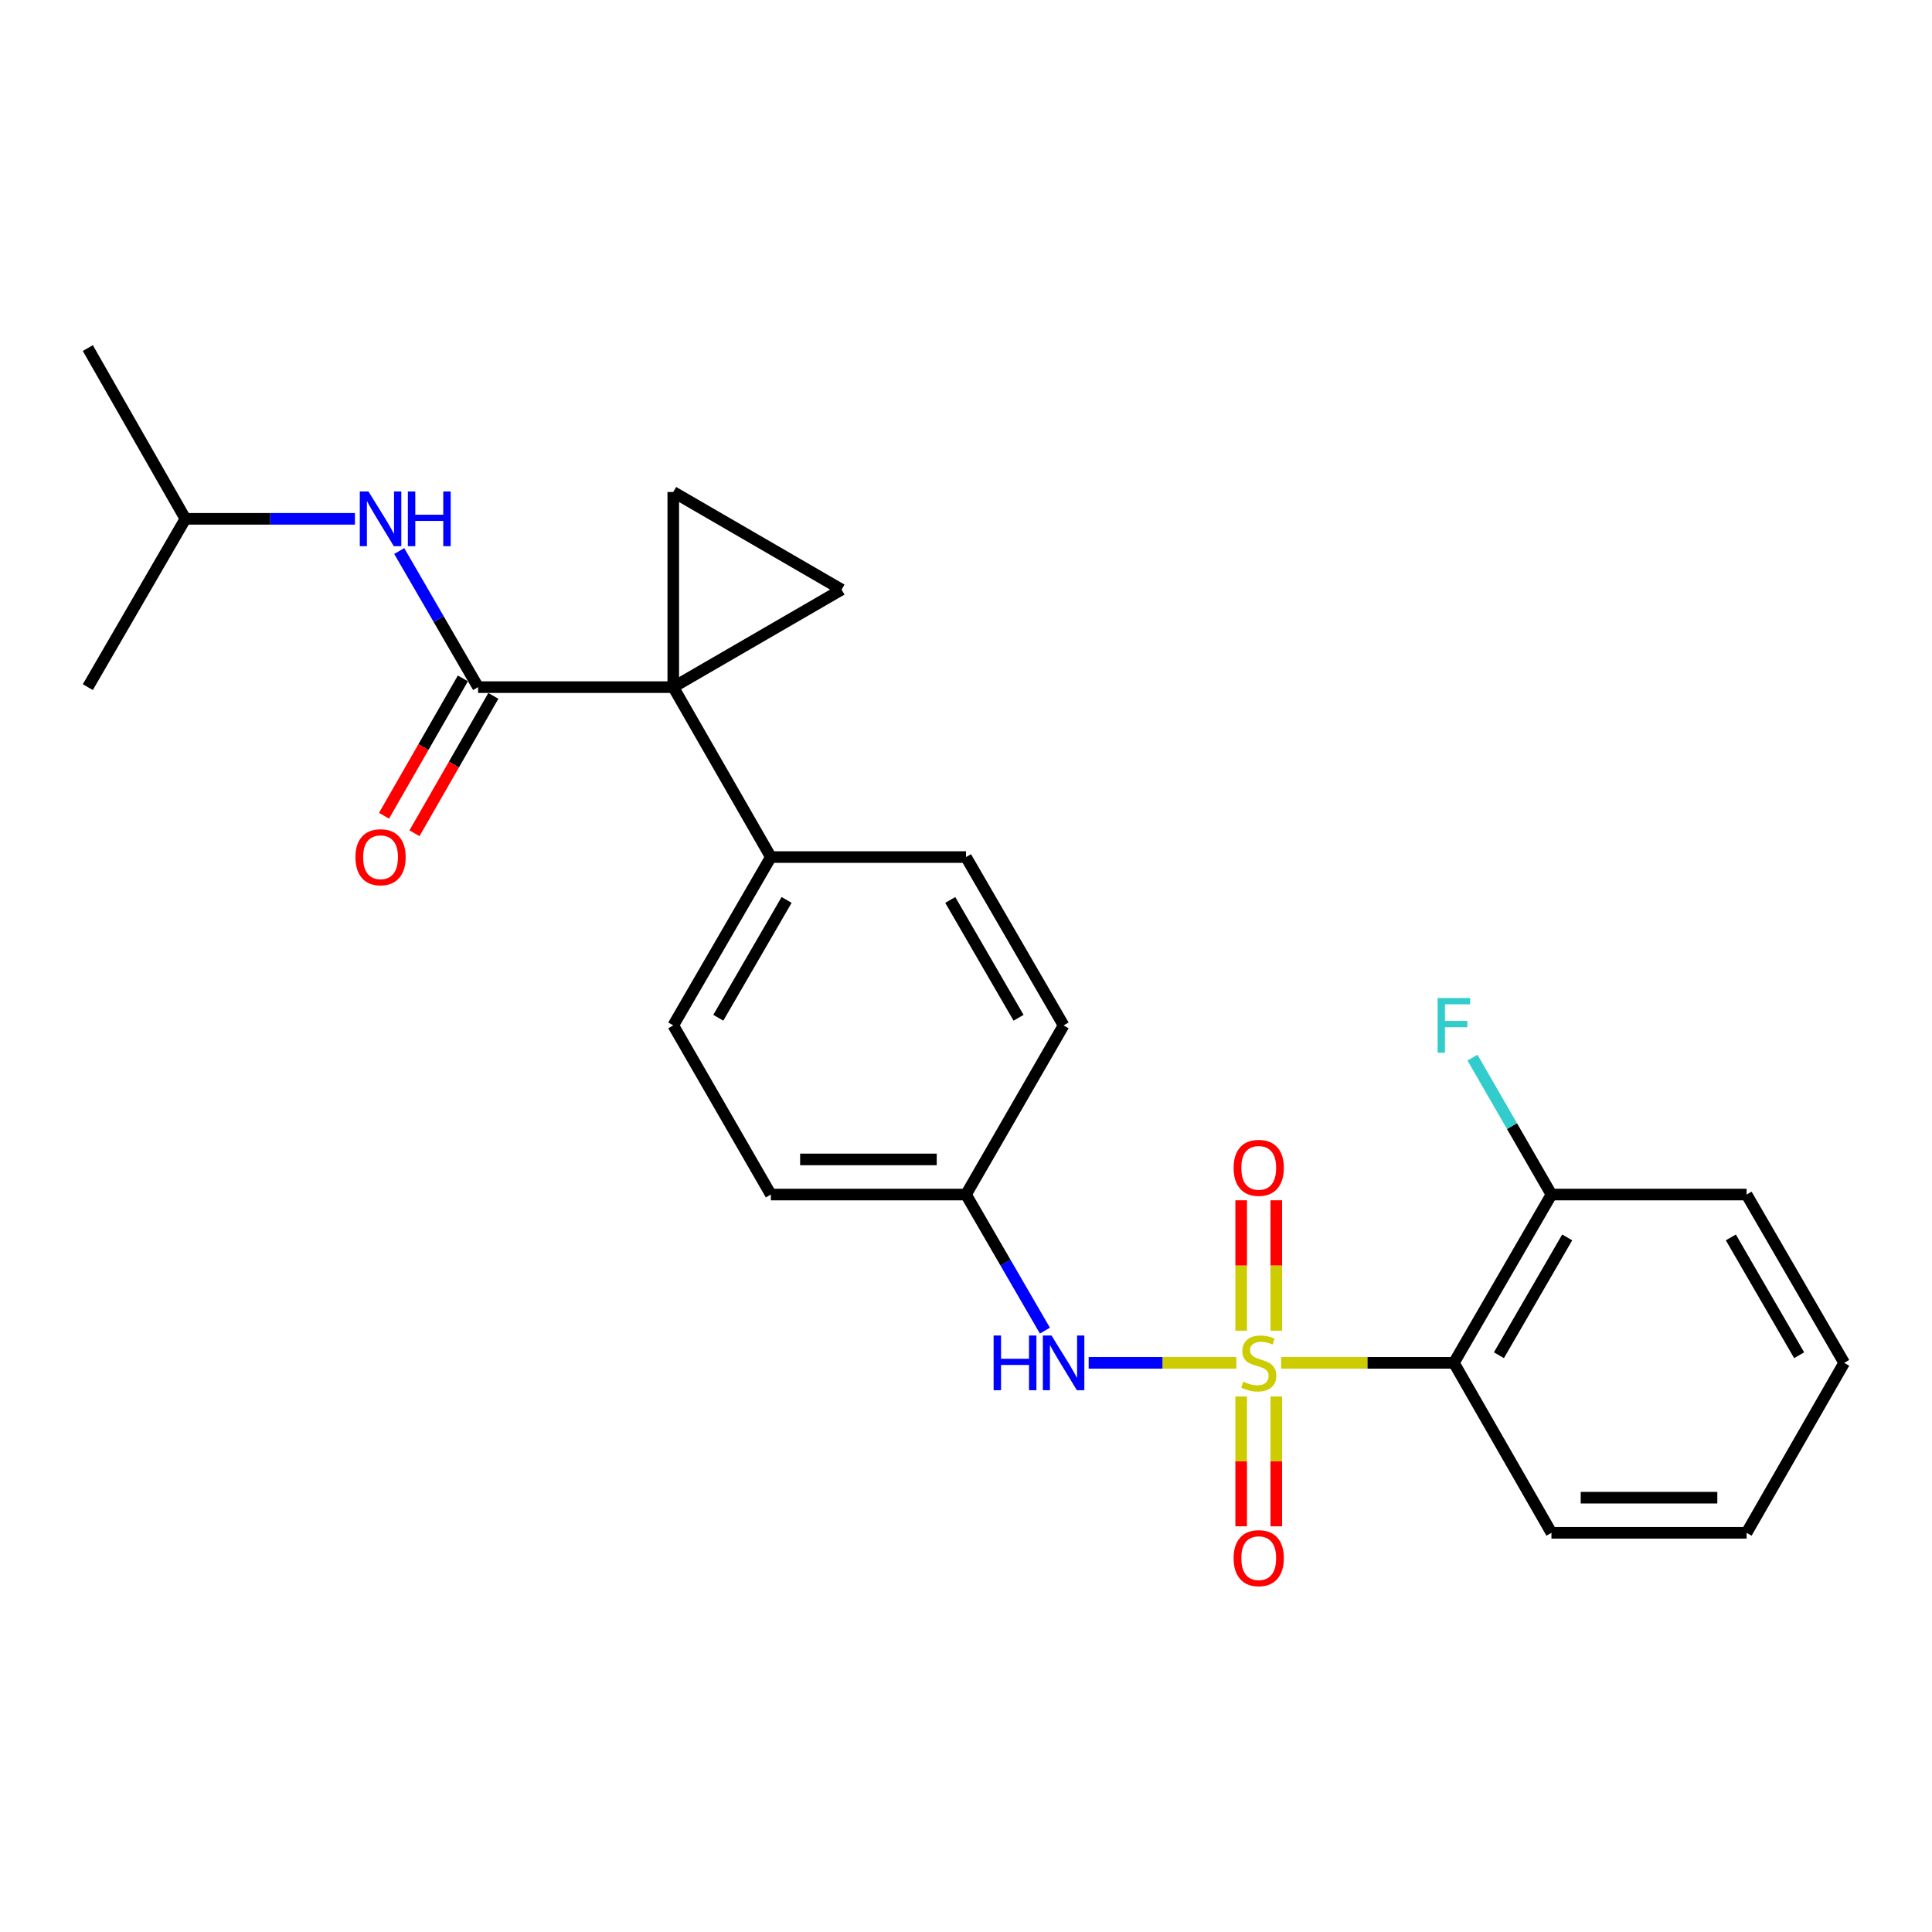 <?xml version='1.0' encoding='iso-8859-1'?>
<svg version='1.1' baseProfile='full'
              xmlns='http://www.w3.org/2000/svg'
                      xmlns:rdkit='http://www.rdkit.org/xml'
                      xmlns:xlink='http://www.w3.org/1999/xlink'
                  xml:space='preserve'
width='1000px' height='1000px' viewBox='0 0 1000 1000'>
<!-- END OF HEADER -->
<rect style='opacity:1.0;fill:#FFFFFF;stroke:none' width='1000' height='1000' x='0' y='0'> </rect>
<path class='bond-1' d='M 663.124,705.413 L 707.829,705.413' style='fill:none;fill-rule:evenodd;stroke:#CCCC00;stroke-width:6px;stroke-linecap:butt;stroke-linejoin:miter;stroke-opacity:1' />
<path class='bond-1' d='M 707.829,705.413 L 752.534,705.413' style='fill:none;fill-rule:evenodd;stroke:#000000;stroke-width:6px;stroke-linecap:butt;stroke-linejoin:miter;stroke-opacity:1' />
<path class='bond-5' d='M 639.913,705.413 L 601.701,705.413' style='fill:none;fill-rule:evenodd;stroke:#CCCC00;stroke-width:6px;stroke-linecap:butt;stroke-linejoin:miter;stroke-opacity:1' />
<path class='bond-5' d='M 601.701,705.413 L 563.488,705.413' style='fill:none;fill-rule:evenodd;stroke:#0000FF;stroke-width:6px;stroke-linecap:butt;stroke-linejoin:miter;stroke-opacity:1' />
<path class='bond-7' d='M 642.428,722.818 L 642.428,756.413' style='fill:none;fill-rule:evenodd;stroke:#CCCC00;stroke-width:6px;stroke-linecap:butt;stroke-linejoin:miter;stroke-opacity:1' />
<path class='bond-7' d='M 642.428,756.413 L 642.428,790.008' style='fill:none;fill-rule:evenodd;stroke:#FF0000;stroke-width:6px;stroke-linecap:butt;stroke-linejoin:miter;stroke-opacity:1' />
<path class='bond-7' d='M 660.609,722.818 L 660.609,756.413' style='fill:none;fill-rule:evenodd;stroke:#CCCC00;stroke-width:6px;stroke-linecap:butt;stroke-linejoin:miter;stroke-opacity:1' />
<path class='bond-7' d='M 660.609,756.413 L 660.609,790.008' style='fill:none;fill-rule:evenodd;stroke:#FF0000;stroke-width:6px;stroke-linecap:butt;stroke-linejoin:miter;stroke-opacity:1' />
<path class='bond-8' d='M 660.609,688.767 L 660.609,655.017' style='fill:none;fill-rule:evenodd;stroke:#CCCC00;stroke-width:6px;stroke-linecap:butt;stroke-linejoin:miter;stroke-opacity:1' />
<path class='bond-8' d='M 660.609,655.017 L 660.609,621.266' style='fill:none;fill-rule:evenodd;stroke:#FF0000;stroke-width:6px;stroke-linecap:butt;stroke-linejoin:miter;stroke-opacity:1' />
<path class='bond-8' d='M 642.428,688.767 L 642.428,655.017' style='fill:none;fill-rule:evenodd;stroke:#CCCC00;stroke-width:6px;stroke-linecap:butt;stroke-linejoin:miter;stroke-opacity:1' />
<path class='bond-8' d='M 642.428,655.017 L 642.428,621.266' style='fill:none;fill-rule:evenodd;stroke:#FF0000;stroke-width:6px;stroke-linecap:butt;stroke-linejoin:miter;stroke-opacity:1' />
<path class='bond-0' d='M 348.481,355.661 L 398.994,443.616' style='fill:none;fill-rule:evenodd;stroke:#000000;stroke-width:6px;stroke-linecap:butt;stroke-linejoin:miter;stroke-opacity:1' />
<path class='bond-2' d='M 348.481,355.661 L 247.466,355.661' style='fill:none;fill-rule:evenodd;stroke:#000000;stroke-width:6px;stroke-linecap:butt;stroke-linejoin:miter;stroke-opacity:1' />
<path class='bond-3' d='M 348.481,355.661 L 435.609,305.168' style='fill:none;fill-rule:evenodd;stroke:#000000;stroke-width:6px;stroke-linecap:butt;stroke-linejoin:miter;stroke-opacity:1' />
<path class='bond-4' d='M 348.481,355.661 L 348.481,254.655' style='fill:none;fill-rule:evenodd;stroke:#000000;stroke-width:6px;stroke-linecap:butt;stroke-linejoin:miter;stroke-opacity:1' />
<path class='bond-10' d='M 752.534,705.413 L 803.027,618.295' style='fill:none;fill-rule:evenodd;stroke:#000000;stroke-width:6px;stroke-linecap:butt;stroke-linejoin:miter;stroke-opacity:1' />
<path class='bond-10' d='M 775.838,701.462 L 811.183,640.48' style='fill:none;fill-rule:evenodd;stroke:#000000;stroke-width:6px;stroke-linecap:butt;stroke-linejoin:miter;stroke-opacity:1' />
<path class='bond-18' d='M 752.534,705.413 L 803.027,793.379' style='fill:none;fill-rule:evenodd;stroke:#000000;stroke-width:6px;stroke-linecap:butt;stroke-linejoin:miter;stroke-opacity:1' />
<path class='bond-6' d='M 247.466,355.661 L 227.052,320.441' style='fill:none;fill-rule:evenodd;stroke:#000000;stroke-width:6px;stroke-linecap:butt;stroke-linejoin:miter;stroke-opacity:1' />
<path class='bond-6' d='M 227.052,320.441 L 206.639,285.221' style='fill:none;fill-rule:evenodd;stroke:#0000FF;stroke-width:6px;stroke-linecap:butt;stroke-linejoin:miter;stroke-opacity:1' />
<path class='bond-11' d='M 239.582,351.135 L 219.174,386.685' style='fill:none;fill-rule:evenodd;stroke:#000000;stroke-width:6px;stroke-linecap:butt;stroke-linejoin:miter;stroke-opacity:1' />
<path class='bond-11' d='M 219.174,386.685 L 198.765,422.235' style='fill:none;fill-rule:evenodd;stroke:#FF0000;stroke-width:6px;stroke-linecap:butt;stroke-linejoin:miter;stroke-opacity:1' />
<path class='bond-11' d='M 255.35,360.187 L 234.941,395.737' style='fill:none;fill-rule:evenodd;stroke:#000000;stroke-width:6px;stroke-linecap:butt;stroke-linejoin:miter;stroke-opacity:1' />
<path class='bond-11' d='M 234.941,395.737 L 214.533,431.287' style='fill:none;fill-rule:evenodd;stroke:#FF0000;stroke-width:6px;stroke-linecap:butt;stroke-linejoin:miter;stroke-opacity:1' />
<path class='bond-27' d='M 435.609,305.168 L 348.481,254.655' style='fill:none;fill-rule:evenodd;stroke:#000000;stroke-width:6px;stroke-linecap:butt;stroke-linejoin:miter;stroke-opacity:1' />
<path class='bond-12' d='M 540.843,688.735 L 520.421,653.515' style='fill:none;fill-rule:evenodd;stroke:#0000FF;stroke-width:6px;stroke-linecap:butt;stroke-linejoin:miter;stroke-opacity:1' />
<path class='bond-12' d='M 520.421,653.515 L 500,618.295' style='fill:none;fill-rule:evenodd;stroke:#000000;stroke-width:6px;stroke-linecap:butt;stroke-linejoin:miter;stroke-opacity:1' />
<path class='bond-19' d='M 183.708,268.543 L 139.838,268.543' style='fill:none;fill-rule:evenodd;stroke:#0000FF;stroke-width:6px;stroke-linecap:butt;stroke-linejoin:miter;stroke-opacity:1' />
<path class='bond-19' d='M 139.838,268.543 L 95.968,268.543' style='fill:none;fill-rule:evenodd;stroke:#000000;stroke-width:6px;stroke-linecap:butt;stroke-linejoin:miter;stroke-opacity:1' />
<path class='bond-9' d='M 398.994,443.616 L 348.481,530.744' style='fill:none;fill-rule:evenodd;stroke:#000000;stroke-width:6px;stroke-linecap:butt;stroke-linejoin:miter;stroke-opacity:1' />
<path class='bond-9' d='M 407.146,465.804 L 371.787,526.794' style='fill:none;fill-rule:evenodd;stroke:#000000;stroke-width:6px;stroke-linecap:butt;stroke-linejoin:miter;stroke-opacity:1' />
<path class='bond-25' d='M 398.994,443.616 L 500,443.616' style='fill:none;fill-rule:evenodd;stroke:#000000;stroke-width:6px;stroke-linecap:butt;stroke-linejoin:miter;stroke-opacity:1' />
<path class='bond-15' d='M 803.027,618.295 L 782.592,582.863' style='fill:none;fill-rule:evenodd;stroke:#000000;stroke-width:6px;stroke-linecap:butt;stroke-linejoin:miter;stroke-opacity:1' />
<path class='bond-15' d='M 782.592,582.863 L 762.158,547.43' style='fill:none;fill-rule:evenodd;stroke:#33CCCC;stroke-width:6px;stroke-linecap:butt;stroke-linejoin:miter;stroke-opacity:1' />
<path class='bond-20' d='M 803.027,618.295 L 904.033,618.295' style='fill:none;fill-rule:evenodd;stroke:#000000;stroke-width:6px;stroke-linecap:butt;stroke-linejoin:miter;stroke-opacity:1' />
<path class='bond-16' d='M 500,618.295 L 550.513,530.744' style='fill:none;fill-rule:evenodd;stroke:#000000;stroke-width:6px;stroke-linecap:butt;stroke-linejoin:miter;stroke-opacity:1' />
<path class='bond-17' d='M 500,618.295 L 398.994,618.295' style='fill:none;fill-rule:evenodd;stroke:#000000;stroke-width:6px;stroke-linecap:butt;stroke-linejoin:miter;stroke-opacity:1' />
<path class='bond-17' d='M 484.849,600.114 L 414.145,600.114' style='fill:none;fill-rule:evenodd;stroke:#000000;stroke-width:6px;stroke-linecap:butt;stroke-linejoin:miter;stroke-opacity:1' />
<path class='bond-13' d='M 500,443.616 L 550.513,530.744' style='fill:none;fill-rule:evenodd;stroke:#000000;stroke-width:6px;stroke-linecap:butt;stroke-linejoin:miter;stroke-opacity:1' />
<path class='bond-13' d='M 491.848,465.804 L 527.207,526.794' style='fill:none;fill-rule:evenodd;stroke:#000000;stroke-width:6px;stroke-linecap:butt;stroke-linejoin:miter;stroke-opacity:1' />
<path class='bond-14' d='M 348.481,530.744 L 398.994,618.295' style='fill:none;fill-rule:evenodd;stroke:#000000;stroke-width:6px;stroke-linecap:butt;stroke-linejoin:miter;stroke-opacity:1' />
<path class='bond-23' d='M 803.027,793.379 L 904.033,793.379' style='fill:none;fill-rule:evenodd;stroke:#000000;stroke-width:6px;stroke-linecap:butt;stroke-linejoin:miter;stroke-opacity:1' />
<path class='bond-23' d='M 818.178,775.198 L 888.882,775.198' style='fill:none;fill-rule:evenodd;stroke:#000000;stroke-width:6px;stroke-linecap:butt;stroke-linejoin:miter;stroke-opacity:1' />
<path class='bond-21' d='M 95.968,268.543 L 45.455,180.163' style='fill:none;fill-rule:evenodd;stroke:#000000;stroke-width:6px;stroke-linecap:butt;stroke-linejoin:miter;stroke-opacity:1' />
<path class='bond-22' d='M 95.968,268.543 L 45.455,355.661' style='fill:none;fill-rule:evenodd;stroke:#000000;stroke-width:6px;stroke-linecap:butt;stroke-linejoin:miter;stroke-opacity:1' />
<path class='bond-26' d='M 904.033,618.295 L 954.545,705.413' style='fill:none;fill-rule:evenodd;stroke:#000000;stroke-width:6px;stroke-linecap:butt;stroke-linejoin:miter;stroke-opacity:1' />
<path class='bond-26' d='M 895.881,640.483 L 931.24,701.465' style='fill:none;fill-rule:evenodd;stroke:#000000;stroke-width:6px;stroke-linecap:butt;stroke-linejoin:miter;stroke-opacity:1' />
<path class='bond-24' d='M 904.033,793.379 L 954.545,705.413' style='fill:none;fill-rule:evenodd;stroke:#000000;stroke-width:6px;stroke-linecap:butt;stroke-linejoin:miter;stroke-opacity:1' />
<path  class='atom-0' d='M 643.519 715.133
Q 643.839 715.253, 645.159 715.813
Q 646.479 716.373, 647.919 716.733
Q 649.399 717.053, 650.839 717.053
Q 653.519 717.053, 655.079 715.773
Q 656.639 714.453, 656.639 712.173
Q 656.639 710.613, 655.839 709.653
Q 655.079 708.693, 653.879 708.173
Q 652.679 707.653, 650.679 707.053
Q 648.159 706.293, 646.639 705.573
Q 645.159 704.853, 644.079 703.333
Q 643.039 701.813, 643.039 699.253
Q 643.039 695.693, 645.439 693.493
Q 647.879 691.293, 652.679 691.293
Q 655.959 691.293, 659.679 692.853
L 658.759 695.933
Q 655.359 694.533, 652.799 694.533
Q 650.039 694.533, 648.519 695.693
Q 646.999 696.813, 647.039 698.773
Q 647.039 700.293, 647.799 701.213
Q 648.599 702.133, 649.719 702.653
Q 650.879 703.173, 652.799 703.773
Q 655.359 704.573, 656.879 705.373
Q 658.399 706.173, 659.479 707.813
Q 660.599 709.413, 660.599 712.173
Q 660.599 716.093, 657.959 718.213
Q 655.359 720.293, 650.999 720.293
Q 648.479 720.293, 646.559 719.733
Q 644.679 719.213, 642.439 718.293
L 643.519 715.133
' fill='#CCCC00'/>
<path  class='atom-6' d='M 514.293 691.253
L 518.133 691.253
L 518.133 703.293
L 532.613 703.293
L 532.613 691.253
L 536.453 691.253
L 536.453 719.573
L 532.613 719.573
L 532.613 706.493
L 518.133 706.493
L 518.133 719.573
L 514.293 719.573
L 514.293 691.253
' fill='#0000FF'/>
<path  class='atom-6' d='M 544.253 691.253
L 553.533 706.253
Q 554.453 707.733, 555.933 710.413
Q 557.413 713.093, 557.493 713.253
L 557.493 691.253
L 561.253 691.253
L 561.253 719.573
L 557.373 719.573
L 547.413 703.173
Q 546.253 701.253, 545.013 699.053
Q 543.813 696.853, 543.453 696.173
L 543.453 719.573
L 539.773 719.573
L 539.773 691.253
L 544.253 691.253
' fill='#0000FF'/>
<path  class='atom-7' d='M 190.713 254.383
L 199.993 269.383
Q 200.913 270.863, 202.393 273.543
Q 203.873 276.223, 203.953 276.383
L 203.953 254.383
L 207.713 254.383
L 207.713 282.703
L 203.833 282.703
L 193.873 266.303
Q 192.713 264.383, 191.473 262.183
Q 190.273 259.983, 189.913 259.303
L 189.913 282.703
L 186.233 282.703
L 186.233 254.383
L 190.713 254.383
' fill='#0000FF'/>
<path  class='atom-7' d='M 211.113 254.383
L 214.953 254.383
L 214.953 266.423
L 229.433 266.423
L 229.433 254.383
L 233.273 254.383
L 233.273 282.703
L 229.433 282.703
L 229.433 269.623
L 214.953 269.623
L 214.953 282.703
L 211.113 282.703
L 211.113 254.383
' fill='#0000FF'/>
<path  class='atom-8' d='M 638.519 806.498
Q 638.519 799.698, 641.879 795.898
Q 645.239 792.098, 651.519 792.098
Q 657.799 792.098, 661.159 795.898
Q 664.519 799.698, 664.519 806.498
Q 664.519 813.378, 661.119 817.298
Q 657.719 821.178, 651.519 821.178
Q 645.279 821.178, 641.879 817.298
Q 638.519 813.418, 638.519 806.498
M 651.519 817.978
Q 655.839 817.978, 658.159 815.098
Q 660.519 812.178, 660.519 806.498
Q 660.519 800.938, 658.159 798.138
Q 655.839 795.298, 651.519 795.298
Q 647.199 795.298, 644.839 798.098
Q 642.519 800.898, 642.519 806.498
Q 642.519 812.218, 644.839 815.098
Q 647.199 817.978, 651.519 817.978
' fill='#FF0000'/>
<path  class='atom-9' d='M 638.519 604.477
Q 638.519 597.677, 641.879 593.877
Q 645.239 590.077, 651.519 590.077
Q 657.799 590.077, 661.159 593.877
Q 664.519 597.677, 664.519 604.477
Q 664.519 611.357, 661.119 615.277
Q 657.719 619.157, 651.519 619.157
Q 645.279 619.157, 641.879 615.277
Q 638.519 611.397, 638.519 604.477
M 651.519 615.957
Q 655.839 615.957, 658.159 613.077
Q 660.519 610.157, 660.519 604.477
Q 660.519 598.917, 658.159 596.117
Q 655.839 593.277, 651.519 593.277
Q 647.199 593.277, 644.839 596.077
Q 642.519 598.877, 642.519 604.477
Q 642.519 610.197, 644.839 613.077
Q 647.199 615.957, 651.519 615.957
' fill='#FF0000'/>
<path  class='atom-12' d='M 183.973 443.696
Q 183.973 436.896, 187.333 433.096
Q 190.693 429.296, 196.973 429.296
Q 203.253 429.296, 206.613 433.096
Q 209.973 436.896, 209.973 443.696
Q 209.973 450.576, 206.573 454.496
Q 203.173 458.376, 196.973 458.376
Q 190.733 458.376, 187.333 454.496
Q 183.973 450.616, 183.973 443.696
M 196.973 455.176
Q 201.293 455.176, 203.613 452.296
Q 205.973 449.376, 205.973 443.696
Q 205.973 438.136, 203.613 435.336
Q 201.293 432.496, 196.973 432.496
Q 192.653 432.496, 190.293 435.296
Q 187.973 438.096, 187.973 443.696
Q 187.973 449.416, 190.293 452.296
Q 192.653 455.176, 196.973 455.176
' fill='#FF0000'/>
<path  class='atom-16' d='M 744.114 516.584
L 760.954 516.584
L 760.954 519.824
L 747.914 519.824
L 747.914 528.424
L 759.514 528.424
L 759.514 531.704
L 747.914 531.704
L 747.914 544.904
L 744.114 544.904
L 744.114 516.584
' fill='#33CCCC'/>
</svg>
